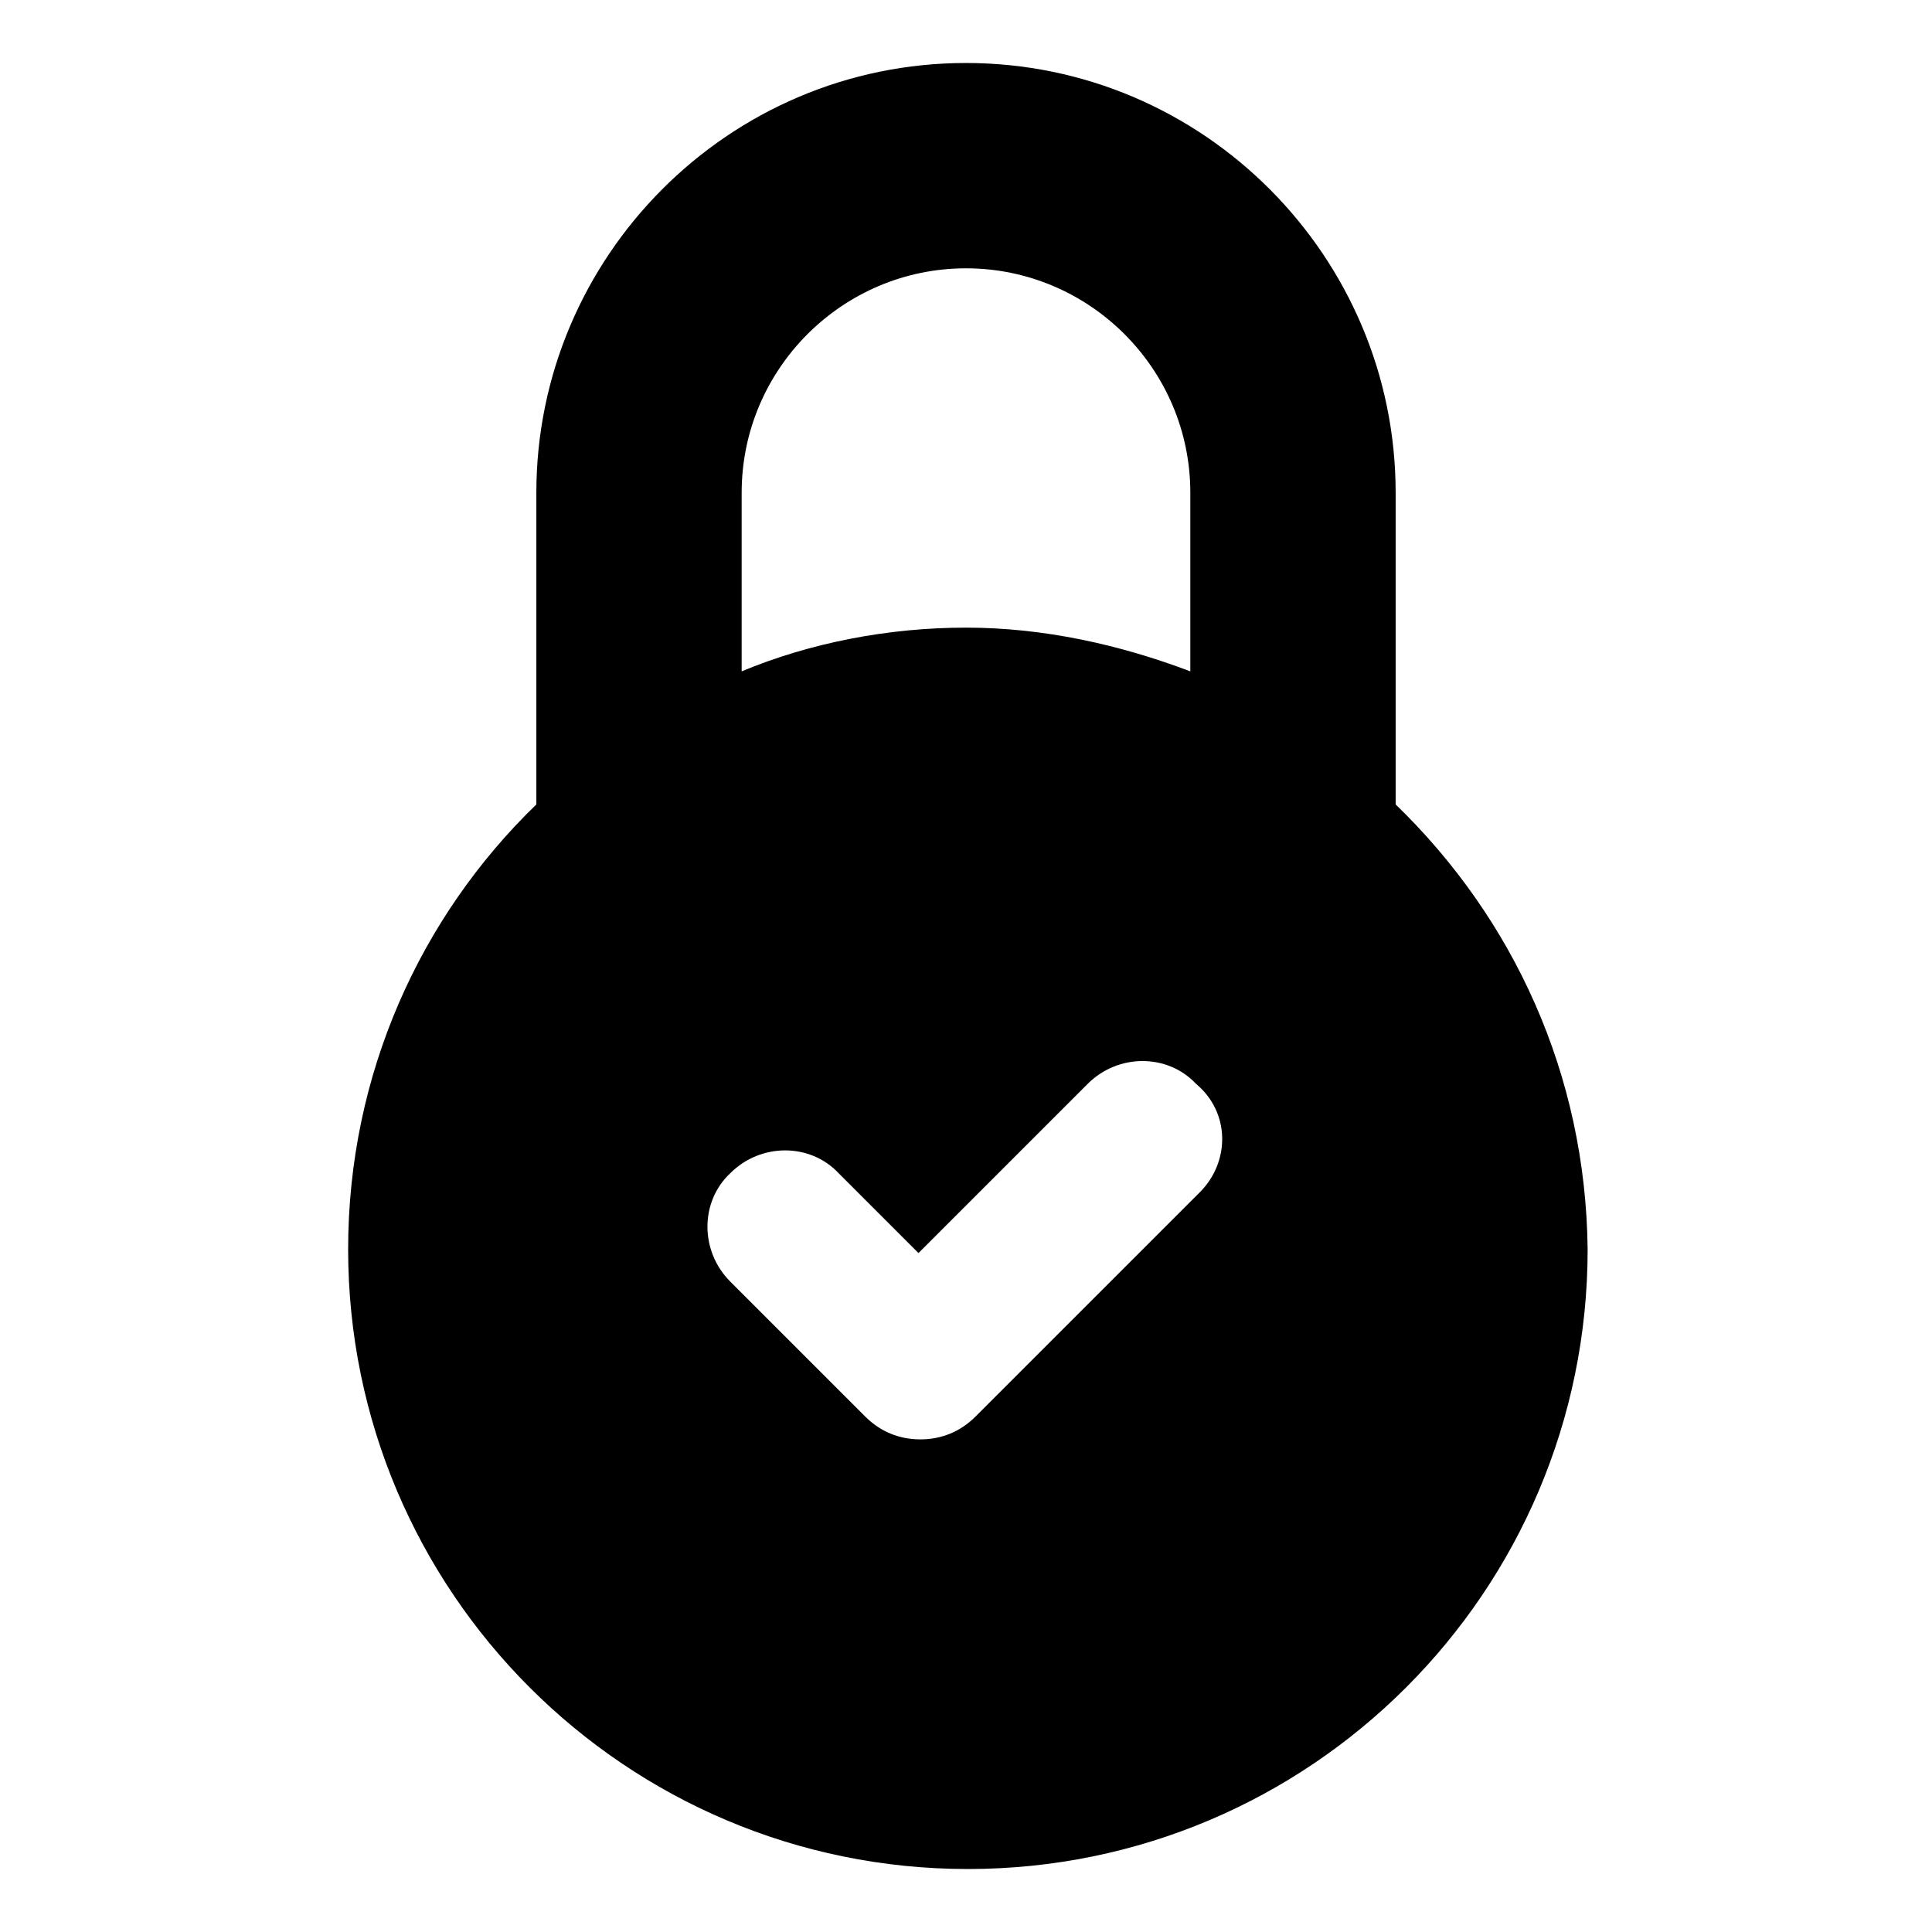 <?xml version="1.0" encoding="UTF-8"?>
<!-- Uploaded to: ICON Repo, www.iconrepo.com, Generator: ICON Repo Mixer Tools -->
<svg fill="#000000" width="800px" height="800px" version="1.1" viewBox="144 144 512 512" xmlns="http://www.w3.org/2000/svg">
 <path d="m513.86 357.18v-82.625c0-62.473-50.883-113.86-113.86-113.86s-113.86 51.391-113.86 113.86v82.625c-30.73 29.727-49.879 71.539-49.879 117.89 0 90.688 73.555 164.24 164.24 164.24s164.24-73.555 164.24-164.24c-0.5-46.352-19.648-87.664-50.883-117.89zm-173.31-82.625c0-32.746 26.703-59.449 59.449-59.449s59.449 26.703 59.449 59.449v47.359c-18.641-7.055-38.793-11.586-59.449-11.586s-41.312 4.031-59.449 11.586zm121.42 185.4-59.453 59.449c-4.031 4.031-9.07 6.047-14.609 6.047-5.543 0-10.578-2.016-14.609-6.047l-35.77-35.77c-8.062-8.062-8.062-21.16 0-28.719 8.062-8.062 21.16-8.062 28.719 0l21.16 21.16 44.84-44.84c8.062-8.062 21.16-8.062 28.719 0 9.062 7.559 9.062 20.656 1.004 28.719z"/>
</svg>